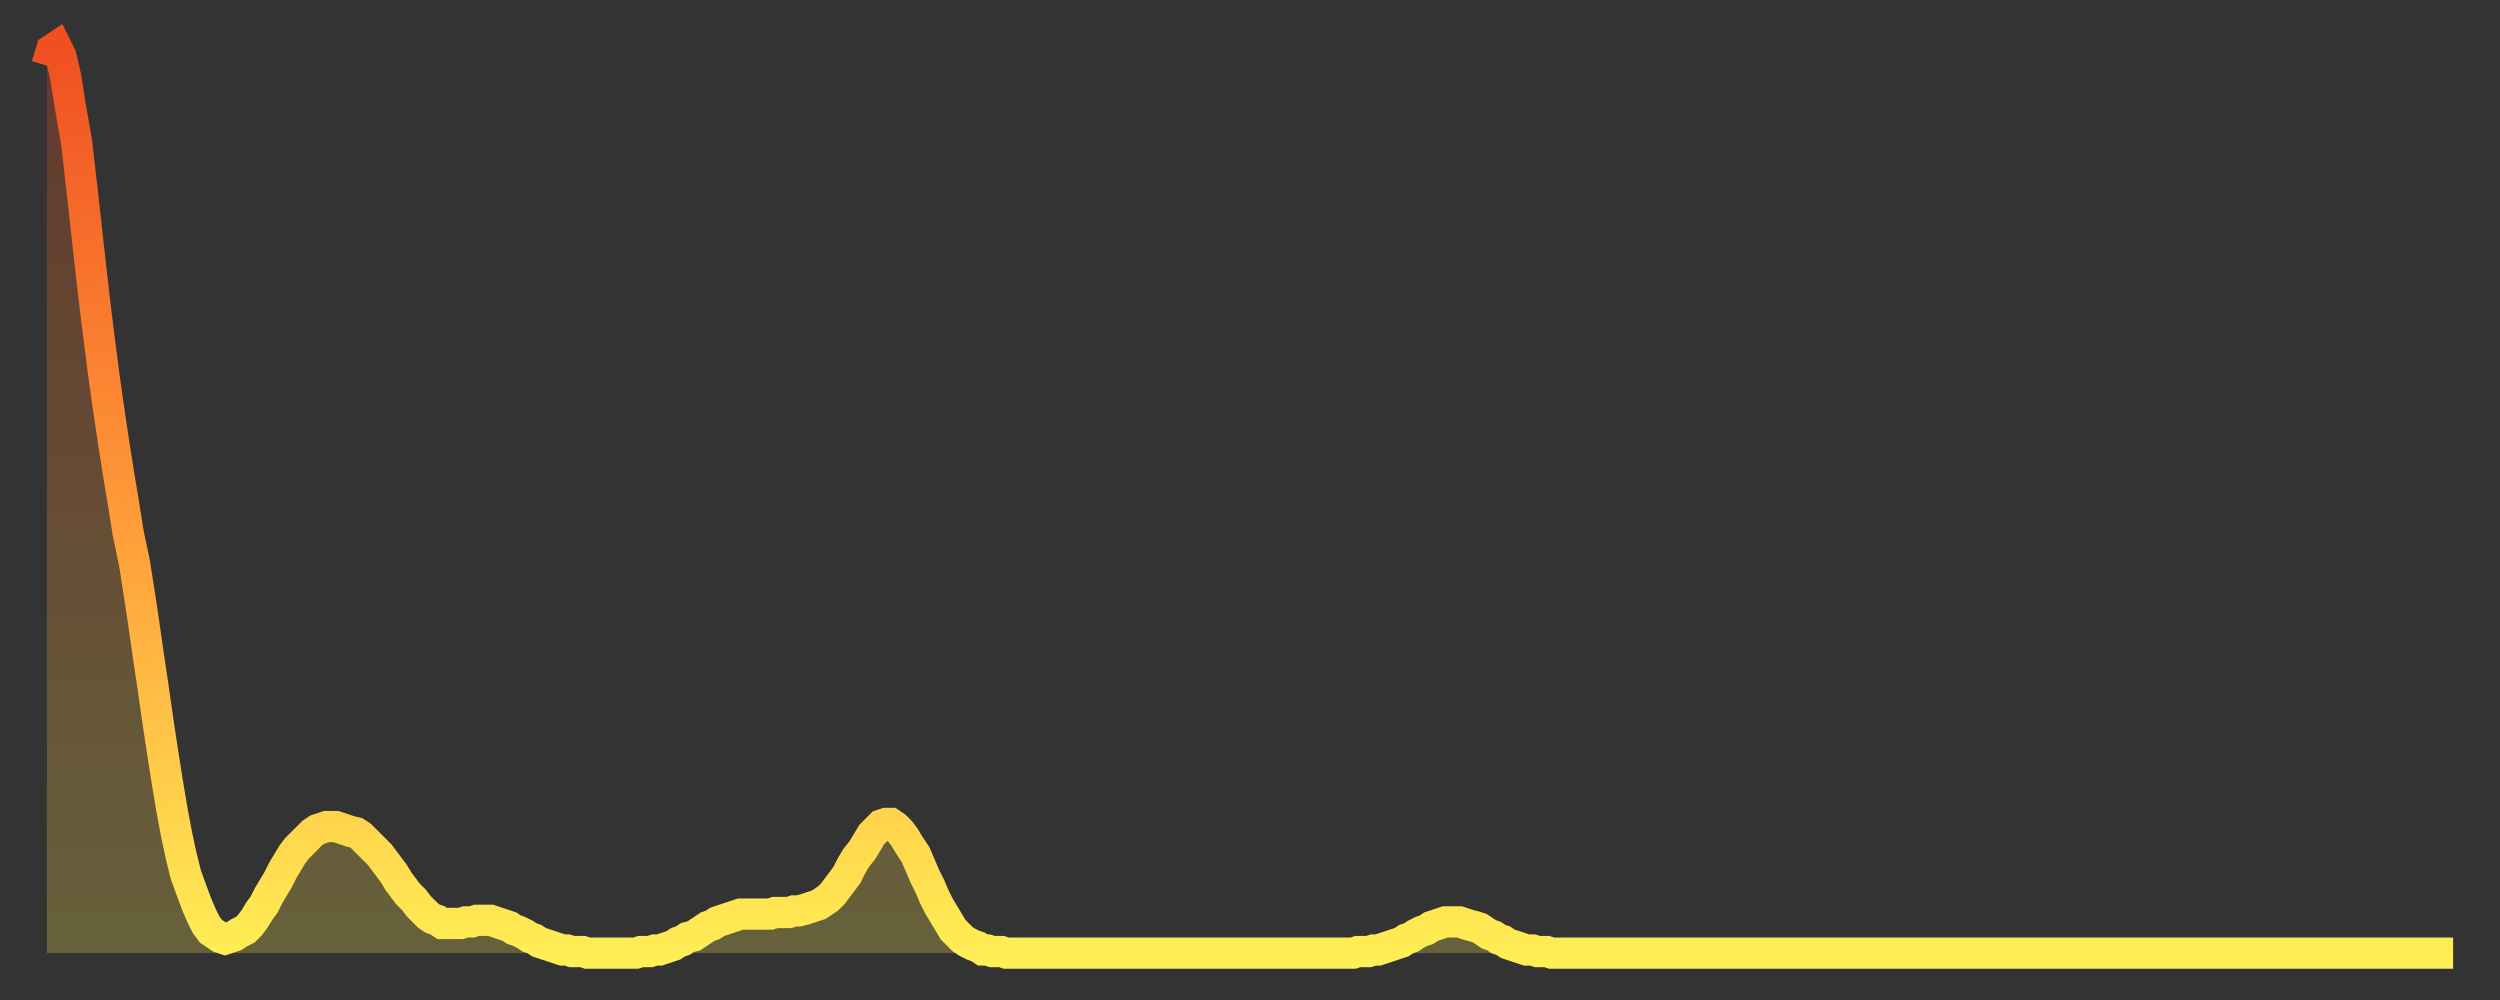 <?xml version="1.0" encoding="utf-8" ?>
<svg baseProfile="full" height="64" version="1.1" width="160" xmlns="http://www.w3.org/2000/svg" xmlns:ev="http://www.w3.org/2001/xml-events" xmlns:xlink="http://www.w3.org/1999/xlink"><rect width="100%" height="100%" fill="#333333" stroke="none"/><defs><linearGradient id="id258654" x1="0" x2="0" y1="0" y2="1"><stop offset="0%" stop-color="#f04f21" /><stop offset="50%" stop-color="#ff9838" /><stop offset="100%" stop-color="#ffee55" /></linearGradient></defs><g transform="translate(3,3)"><g><path d="M 0.0 1.2 0.3 0.2 0.6 0.0 0.9 0.6 1.2 1.9 1.5 3.8 1.9 6.1 2.2 8.7 2.5 11.4 2.8 14.1 3.1 16.7 3.4 19.1 3.7 21.4 4.0 23.5 4.3 25.5 4.6 27.4 4.9 29.2 5.2 31.1 5.6 33.0 5.9 34.9 6.2 36.9 6.5 39.0 6.8 41.0 7.1 43.1 7.4 45.1 7.7 47.0 8.0 48.8 8.3 50.4 8.6 51.8 8.9 53.0 9.3 54.1 9.6 54.9 9.9 55.6 10.2 56.2 10.5 56.6 10.8 56.8 11.1 57.0 11.4 57.1 11.7 57.0 12.0 56.9 12.3 56.7 12.7 56.5 13.0 56.2 13.3 55.8 13.6 55.3 13.9 54.9 14.2 54.3 14.5 53.8 14.8 53.3 15.1 52.7 15.4 52.2 15.7 51.7 16.0 51.3 16.4 50.9 16.7 50.6 17.0 50.3 17.3 50.1 17.6 50.0 17.9 49.9 18.2 49.9 18.5 49.9 18.8 50.0 19.1 50.1 19.4 50.2 19.8 50.3 20.1 50.5 20.4 50.8 20.7 51.1 21.0 51.4 21.3 51.7 21.6 52.1 21.9 52.5 22.2 52.9 22.5 53.4 22.8 53.8 23.1 54.2 23.5 54.6 23.8 55.0 24.1 55.3 24.4 55.6 24.7 55.8 25.0 55.9 25.3 56.1 25.6 56.1 25.9 56.1 26.2 56.1 26.5 56.1 26.8 56.0 27.2 56.0 27.5 55.9 27.8 55.9 28.1 55.9 28.4 55.9 28.7 56.0 29.0 56.1 29.3 56.2 29.6 56.3 29.9 56.5 30.2 56.6 30.6 56.8 30.9 57.0 31.2 57.1 31.5 57.3 31.8 57.4 32.1 57.5 32.4 57.6 32.7 57.7 33.0 57.8 33.3 57.8 33.6 57.9 33.9 57.9 34.3 57.9 34.6 58.0 34.9 58.0 35.2 58.0 35.5 58.0 35.8 58.0 36.1 58.0 36.4 58.0 36.7 58.0 37.0 58.0 37.3 58.0 37.7 58.0 38.0 57.9 38.3 57.9 38.6 57.9 38.9 57.8 39.2 57.8 39.5 57.7 39.8 57.6 40.1 57.5 40.4 57.3 40.7 57.2 41.0 57.0 41.4 56.9 41.7 56.7 42.0 56.5 42.3 56.3 42.6 56.2 42.9 56.0 43.2 55.9 43.5 55.8 43.8 55.7 44.1 55.6 44.4 55.5 44.7 55.5 45.1 55.5 45.4 55.5 45.7 55.5 46.0 55.5 46.3 55.5 46.6 55.4 46.9 55.4 47.2 55.4 47.5 55.4 47.8 55.3 48.1 55.3 48.5 55.2 48.8 55.1 49.1 55.0 49.4 54.9 49.7 54.7 50.0 54.5 50.3 54.2 50.6 53.8 50.9 53.4 51.2 53.0 51.5 52.4 51.8 51.9 52.2 51.4 52.5 50.9 52.8 50.4 53.1 50.1 53.4 49.8 53.7 49.7 54.0 49.7 54.3 49.9 54.6 50.2 54.9 50.6 55.2 51.1 55.6 51.7 55.9 52.4 56.2 53.1 56.5 53.7 56.8 54.4 57.1 55.0 57.4 55.5 57.7 56.0 58.0 56.5 58.3 56.8 58.6 57.1 58.9 57.3 59.3 57.5 59.6 57.6 59.9 57.8 60.2 57.8 60.5 57.9 60.8 57.9 61.1 57.9 61.4 58.0 61.7 58.0 62.0 58.0 62.3 58.0 62.6 58.0 63.0 58.0 63.3 58.0 63.6 58.0 63.9 58.0 64.2 58.0 64.5 58.0 64.8 58.0 65.1 58.0 65.4 58.0 65.7 58.0 66.0 58.0 66.4 58.0 66.7 58.0 67.0 58.0 67.3 58.0 67.6 58.0 67.9 58.0 68.2 58.0 68.5 58.0 68.8 58.0 69.1 58.0 69.4 58.0 69.7 58.0 70.1 58.0 70.4 58.0 70.7 58.0 71.0 58.0 71.3 58.0 71.6 58.0 71.9 58.0 72.2 58.0 72.5 58.0 72.8 58.0 73.1 58.0 73.5 58.0 73.8 58.0 74.1 58.0 74.4 58.0 74.7 58.0 75.0 58.0 75.3 58.0 75.6 58.0 75.9 58.0 76.2 58.0 76.5 58.0 76.8 58.0 77.2 58.0 77.5 58.0 77.8 58.0 78.1 58.0 78.4 58.0 78.7 58.0 79.0 58.0 79.3 58.0 79.6 58.0 79.9 58.0 80.2 58.0 80.5 58.0 80.9 58.0 81.2 58.0 81.5 58.0 81.8 58.0 82.1 58.0 82.4 58.0 82.7 58.0 83.0 58.0 83.3 58.0 83.6 58.0 83.9 57.9 84.3 57.9 84.6 57.9 84.9 57.8 85.2 57.8 85.5 57.7 85.8 57.6 86.1 57.5 86.4 57.4 86.7 57.3 87.0 57.1 87.3 57.0 87.6 56.8 88.0 56.6 88.3 56.5 88.6 56.3 88.9 56.2 89.2 56.1 89.5 56.0 89.8 56.0 90.1 56.0 90.4 56.0 90.7 56.1 91.0 56.2 91.4 56.3 91.7 56.4 92.0 56.6 92.3 56.8 92.6 56.9 92.9 57.1 93.2 57.2 93.5 57.4 93.8 57.5 94.1 57.6 94.4 57.7 94.7 57.8 95.1 57.8 95.4 57.9 95.7 57.9 96.0 57.9 96.3 58.0 96.6 58.0 96.9 58.0 97.2 58.0 97.5 58.0 97.8 58.0 98.1 58.0 98.4 58.0 98.8 58.0 99.1 58.0 99.4 58.0 99.7 58.0 100.0 58.0 100.3 58.0 100.6 58.0 100.9 58.0 101.2 58.0 101.5 58.0 101.8 58.0 102.2 58.0 102.5 58.0 102.8 58.0 103.1 58.0 103.4 58.0 103.7 58.0 104.0 58.0 104.3 58.0 104.6 58.0 104.9 58.0 105.2 58.0 105.5 58.0 105.9 58.0 106.2 58.0 106.5 58.0 106.8 58.0 107.1 58.0 107.4 58.0 107.7 58.0 108.0 58.0 108.3 58.0 108.6 58.0 108.9 58.0 109.3 58.0 109.6 58.0 109.9 58.0 110.2 58.0 110.5 58.0 110.8 58.0 111.1 58.0 111.4 58.0 111.7 58.0 112.0 58.0 112.3 58.0 112.6 58.0 113.0 58.0 113.3 58.0 113.6 58.0 113.9 58.0 114.2 58.0 114.5 58.0 114.8 58.0 115.1 58.0 115.4 58.0 115.7 58.0 116.0 58.0 116.3 58.0 116.7 58.0 117.0 58.0 117.3 58.0 117.6 58.0 117.9 58.0 118.2 58.0 118.5 58.0 118.8 58.0 119.1 58.0 119.4 58.0 119.7 58.0 120.1 58.0 120.4 58.0 120.7 58.0 121.0 58.0 121.3 58.0 121.6 58.0 121.9 58.0 122.2 58.0 122.5 58.0 122.8 58.0 123.1 58.0 123.4 58.0 123.8 58.0 124.1 58.0 124.4 58.0 124.7 58.0 125.0 58.0 125.3 58.0 125.6 58.0 125.9 58.0 126.2 58.0 126.5 58.0 126.8 58.0 127.2 58.0 127.5 58.0 127.8 58.0 128.1 58.0 128.4 58.0 128.7 58.0 129.0 58.0 129.3 58.0 129.6 58.0 129.9 58.0 130.2 58.0 130.5 58.0 130.9 58.0 131.2 58.0 131.5 58.0 131.8 58.0 132.1 58.0 132.4 58.0 132.7 58.0 133.0 58.0 133.3 58.0 133.6 58.0 133.9 58.0 134.2 58.0 134.6 58.0 134.9 58.0 135.2 58.0 135.5 58.0 135.8 58.0 136.1 58.0 136.4 58.0 136.7 58.0 137.0 58.0 137.3 58.0 137.6 58.0 138.0 58.0 138.3 58.0 138.6 58.0 138.9 58.0 139.2 58.0 139.5 58.0 139.8 58.0 140.1 58.0 140.4 58.0 140.7 58.0 141.0 58.0 141.3 58.0 141.7 58.0 142.0 58.0 142.3 58.0 142.6 58.0 142.9 58.0 143.2 58.0 143.5 58.0 143.8 58.0 144.1 58.0 144.4 58.0 144.7 58.0 145.1 58.0 145.4 58.0 145.7 58.0 146.0 58.0 146.3 58.0 146.6 58.0 146.9 58.0 147.2 58.0 147.5 58.0 147.8 58.0 148.1 58.0 148.4 58.0 148.8 58.0 149.1 58.0 149.4 58.0 149.7 58.0 150.0 58.0 150.3 58.0 150.6 58.0 150.9 58.0 151.2 58.0 151.5 58.0 151.8 58.0 152.1 58.0 152.5 58.0 152.8 58.0 153.1 58.0 153.4 58.0 153.7 58.0 154.0 58.0" fill="none" id="graph-curve" opacity="1" stroke="url(#id258654)" stroke-width="2" /><path d="M 0 58 L 0.0 1.2 0.3 0.2 0.6 0.0 0.9 0.6 1.2 1.9 1.5 3.8 1.9 6.1 2.2 8.7 2.5 11.4 2.8 14.1 3.1 16.7 3.4 19.1 3.7 21.4 4.0 23.5 4.3 25.5 4.6 27.4 4.9 29.2 5.2 31.1 5.6 33.0 5.9 34.9 6.2 36.9 6.5 39.0 6.8 41.0 7.1 43.1 7.4 45.1 7.7 47.0 8.0 48.8 8.3 50.4 8.6 51.8 8.9 53.0 9.3 54.1 9.6 54.9 9.9 55.6 10.2 56.2 10.5 56.6 10.8 56.8 11.1 57.0 11.4 57.1 11.7 57.0 12.0 56.9 12.3 56.7 12.7 56.5 13.0 56.2 13.3 55.8 13.6 55.3 13.9 54.9 14.2 54.3 14.5 53.8 14.8 53.3 15.1 52.7 15.4 52.2 15.7 51.7 16.0 51.3 16.4 50.9 16.7 50.6 17.0 50.3 17.3 50.1 17.6 50.0 17.9 49.9 18.2 49.9 18.5 49.9 18.8 50.0 19.1 50.1 19.4 50.2 19.8 50.3 20.1 50.5 20.4 50.8 20.7 51.1 21.0 51.4 21.3 51.7 21.6 52.1 21.9 52.5 22.2 52.9 22.5 53.4 22.8 53.8 23.1 54.2 23.5 54.6 23.8 55.0 24.1 55.3 24.4 55.6 24.7 55.8 25.0 55.9 25.3 56.1 25.6 56.1 25.9 56.1 26.2 56.1 26.5 56.1 26.8 56.0 27.2 56.0 27.5 55.9 27.8 55.9 28.1 55.9 28.4 55.9 28.7 56.0 29.0 56.1 29.3 56.2 29.6 56.3 29.9 56.5 30.2 56.6 30.6 56.8 30.9 57.0 31.2 57.1 31.5 57.3 31.8 57.4 32.1 57.5 32.4 57.6 32.7 57.7 33.0 57.8 33.3 57.8 33.6 57.9 33.9 57.9 34.3 57.9 34.6 58.0 34.9 58.0 35.2 58.0 35.5 58.0 35.8 58.0 36.1 58.0 36.4 58.0 36.7 58.0 37.0 58.0 37.3 58.0 37.7 58.0 38.0 57.9 38.3 57.9 38.6 57.9 38.9 57.8 39.2 57.8 39.5 57.7 39.8 57.6 40.1 57.5 40.4 57.3 40.7 57.2 41.0 57.0 41.4 56.9 41.7 56.7 42.0 56.5 42.3 56.3 42.6 56.2 42.9 56.0 43.2 55.9 43.5 55.8 43.8 55.7 44.1 55.6 44.4 55.5 44.7 55.5 45.1 55.5 45.4 55.5 45.7 55.5 46.0 55.5 46.3 55.5 46.6 55.4 46.9 55.4 47.2 55.4 47.5 55.4 47.8 55.3 48.1 55.3 48.5 55.2 48.8 55.1 49.1 55.0 49.4 54.9 49.7 54.7 50.0 54.5 50.3 54.2 50.6 53.8 50.9 53.4 51.2 53.0 51.5 52.4 51.8 51.9 52.2 51.4 52.5 50.9 52.8 50.4 53.1 50.1 53.4 49.8 53.7 49.7 54.0 49.7 54.3 49.9 54.6 50.2 54.9 50.6 55.2 51.1 55.6 51.7 55.9 52.4 56.2 53.1 56.5 53.7 56.8 54.4 57.1 55.0 57.4 55.5 57.7 56.0 58.0 56.5 58.3 56.8 58.6 57.1 58.9 57.3 59.3 57.5 59.6 57.6 59.9 57.8 60.2 57.8 60.5 57.9 60.8 57.9 61.1 57.9 61.4 58.0 61.7 58.0 62.0 58.0 62.3 58.0 62.6 58.0 63.0 58.0 63.3 58.0 63.6 58.0 63.9 58.0 64.2 58.0 64.5 58.0 64.8 58.0 65.1 58.0 65.4 58.0 65.7 58.0 66.0 58.0 66.4 58.0 66.7 58.0 67.0 58.0 67.3 58.0 67.6 58.0 67.9 58.0 68.2 58.0 68.5 58.0 68.8 58.0 69.1 58.0 69.4 58.0 69.7 58.0 70.1 58.0 70.4 58.0 70.7 58.0 71.0 58.0 71.3 58.0 71.6 58.0 71.9 58.0 72.2 58.0 72.5 58.0 72.8 58.0 73.1 58.0 73.5 58.0 73.8 58.0 74.1 58.0 74.4 58.0 74.7 58.0 75.0 58.0 75.3 58.0 75.6 58.0 75.9 58.0 76.2 58.0 76.5 58.0 76.8 58.0 77.2 58.0 77.5 58.0 77.8 58.0 78.1 58.0 78.4 58.0 78.7 58.0 79.0 58.0 79.3 58.0 79.6 58.0 79.9 58.0 80.2 58.0 80.5 58.0 80.9 58.0 81.2 58.0 81.5 58.0 81.8 58.0 82.1 58.0 82.4 58.0 82.7 58.0 83.0 58.0 83.3 58.0 83.6 58.0 83.9 57.9 84.3 57.9 84.6 57.9 84.9 57.8 85.2 57.8 85.5 57.7 85.8 57.6 86.1 57.5 86.4 57.4 86.7 57.3 87.0 57.1 87.3 57.0 87.6 56.8 88.0 56.6 88.3 56.5 88.6 56.3 88.9 56.2 89.2 56.1 89.5 56.0 89.8 56.0 90.1 56.0 90.4 56.0 90.7 56.1 91.0 56.2 91.4 56.3 91.7 56.4 92.0 56.6 92.3 56.8 92.6 56.9 92.9 57.1 93.2 57.2 93.5 57.4 93.8 57.5 94.1 57.6 94.4 57.7 94.7 57.8 95.1 57.8 95.4 57.9 95.7 57.9 96.0 57.9 96.3 58.0 96.6 58.0 96.9 58.0 97.2 58.0 97.5 58.0 97.8 58.0 98.1 58.0 98.4 58.0 98.8 58.0 99.1 58.0 99.4 58.0 99.7 58.0 100.0 58.0 100.3 58.0 100.6 58.0 100.9 58.0 101.2 58.0 101.5 58.0 101.8 58.0 102.2 58.0 102.5 58.0 102.8 58.0 103.1 58.0 103.4 58.0 103.7 58.0 104.0 58.0 104.3 58.0 104.6 58.0 104.9 58.0 105.2 58.0 105.5 58.0 105.9 58.0 106.2 58.0 106.5 58.0 106.8 58.0 107.1 58.0 107.4 58.0 107.7 58.0 108.0 58.0 108.3 58.0 108.6 58.0 108.9 58.0 109.3 58.0 109.6 58.0 109.9 58.0 110.2 58.0 110.5 58.0 110.8 58.0 111.1 58.0 111.4 58.0 111.7 58.0 112.0 58.0 112.3 58.0 112.6 58.0 113.0 58.0 113.3 58.0 113.6 58.0 113.9 58.0 114.2 58.0 114.5 58.0 114.8 58.0 115.1 58.0 115.4 58.0 115.7 58.0 116.0 58.0 116.3 58.0 116.7 58.0 117.0 58.0 117.3 58.0 117.6 58.0 117.9 58.0 118.2 58.0 118.5 58.0 118.8 58.0 119.1 58.0 119.4 58.0 119.7 58.0 120.1 58.0 120.4 58.0 120.7 58.0 121.0 58.0 121.3 58.0 121.6 58.0 121.9 58.0 122.2 58.0 122.5 58.0 122.8 58.0 123.1 58.0 123.4 58.0 123.8 58.0 124.1 58.0 124.4 58.0 124.7 58.0 125.0 58.0 125.3 58.0 125.6 58.0 125.9 58.0 126.2 58.0 126.5 58.0 126.8 58.0 127.2 58.0 127.5 58.0 127.8 58.0 128.1 58.0 128.4 58.0 128.7 58.0 129.0 58.0 129.3 58.0 129.6 58.0 129.9 58.0 130.2 58.0 130.5 58.0 130.9 58.0 131.2 58.0 131.5 58.0 131.8 58.0 132.1 58.0 132.4 58.0 132.7 58.0 133.0 58.0 133.3 58.0 133.6 58.0 133.9 58.0 134.2 58.0 134.6 58.0 134.9 58.0 135.2 58.0 135.5 58.0 135.8 58.0 136.1 58.0 136.4 58.0 136.7 58.0 137.0 58.0 137.3 58.0 137.6 58.0 138.0 58.0 138.3 58.0 138.6 58.0 138.9 58.0 139.2 58.0 139.5 58.0 139.8 58.0 140.1 58.0 140.4 58.0 140.7 58.0 141.0 58.0 141.3 58.0 141.7 58.0 142.0 58.0 142.3 58.0 142.6 58.0 142.9 58.0 143.2 58.0 143.5 58.0 143.8 58.0 144.1 58.0 144.4 58.0 144.7 58.0 145.1 58.0 145.4 58.0 145.7 58.0 146.0 58.0 146.3 58.0 146.6 58.0 146.9 58.0 147.2 58.0 147.5 58.0 147.8 58.0 148.1 58.0 148.4 58.0 148.8 58.0 149.1 58.0 149.4 58.0 149.7 58.0 150.0 58.0 150.3 58.0 150.6 58.0 150.9 58.0 151.2 58.0 151.5 58.0 151.8 58.0 152.1 58.0 152.5 58.0 152.8 58.0 153.1 58.0 153.4 58.0 153.7 58.0 154.0 58.0 154 58" fill="url(#id258654)" fill-opacity=".25" id="graph-shadow" /></g></g></svg>
